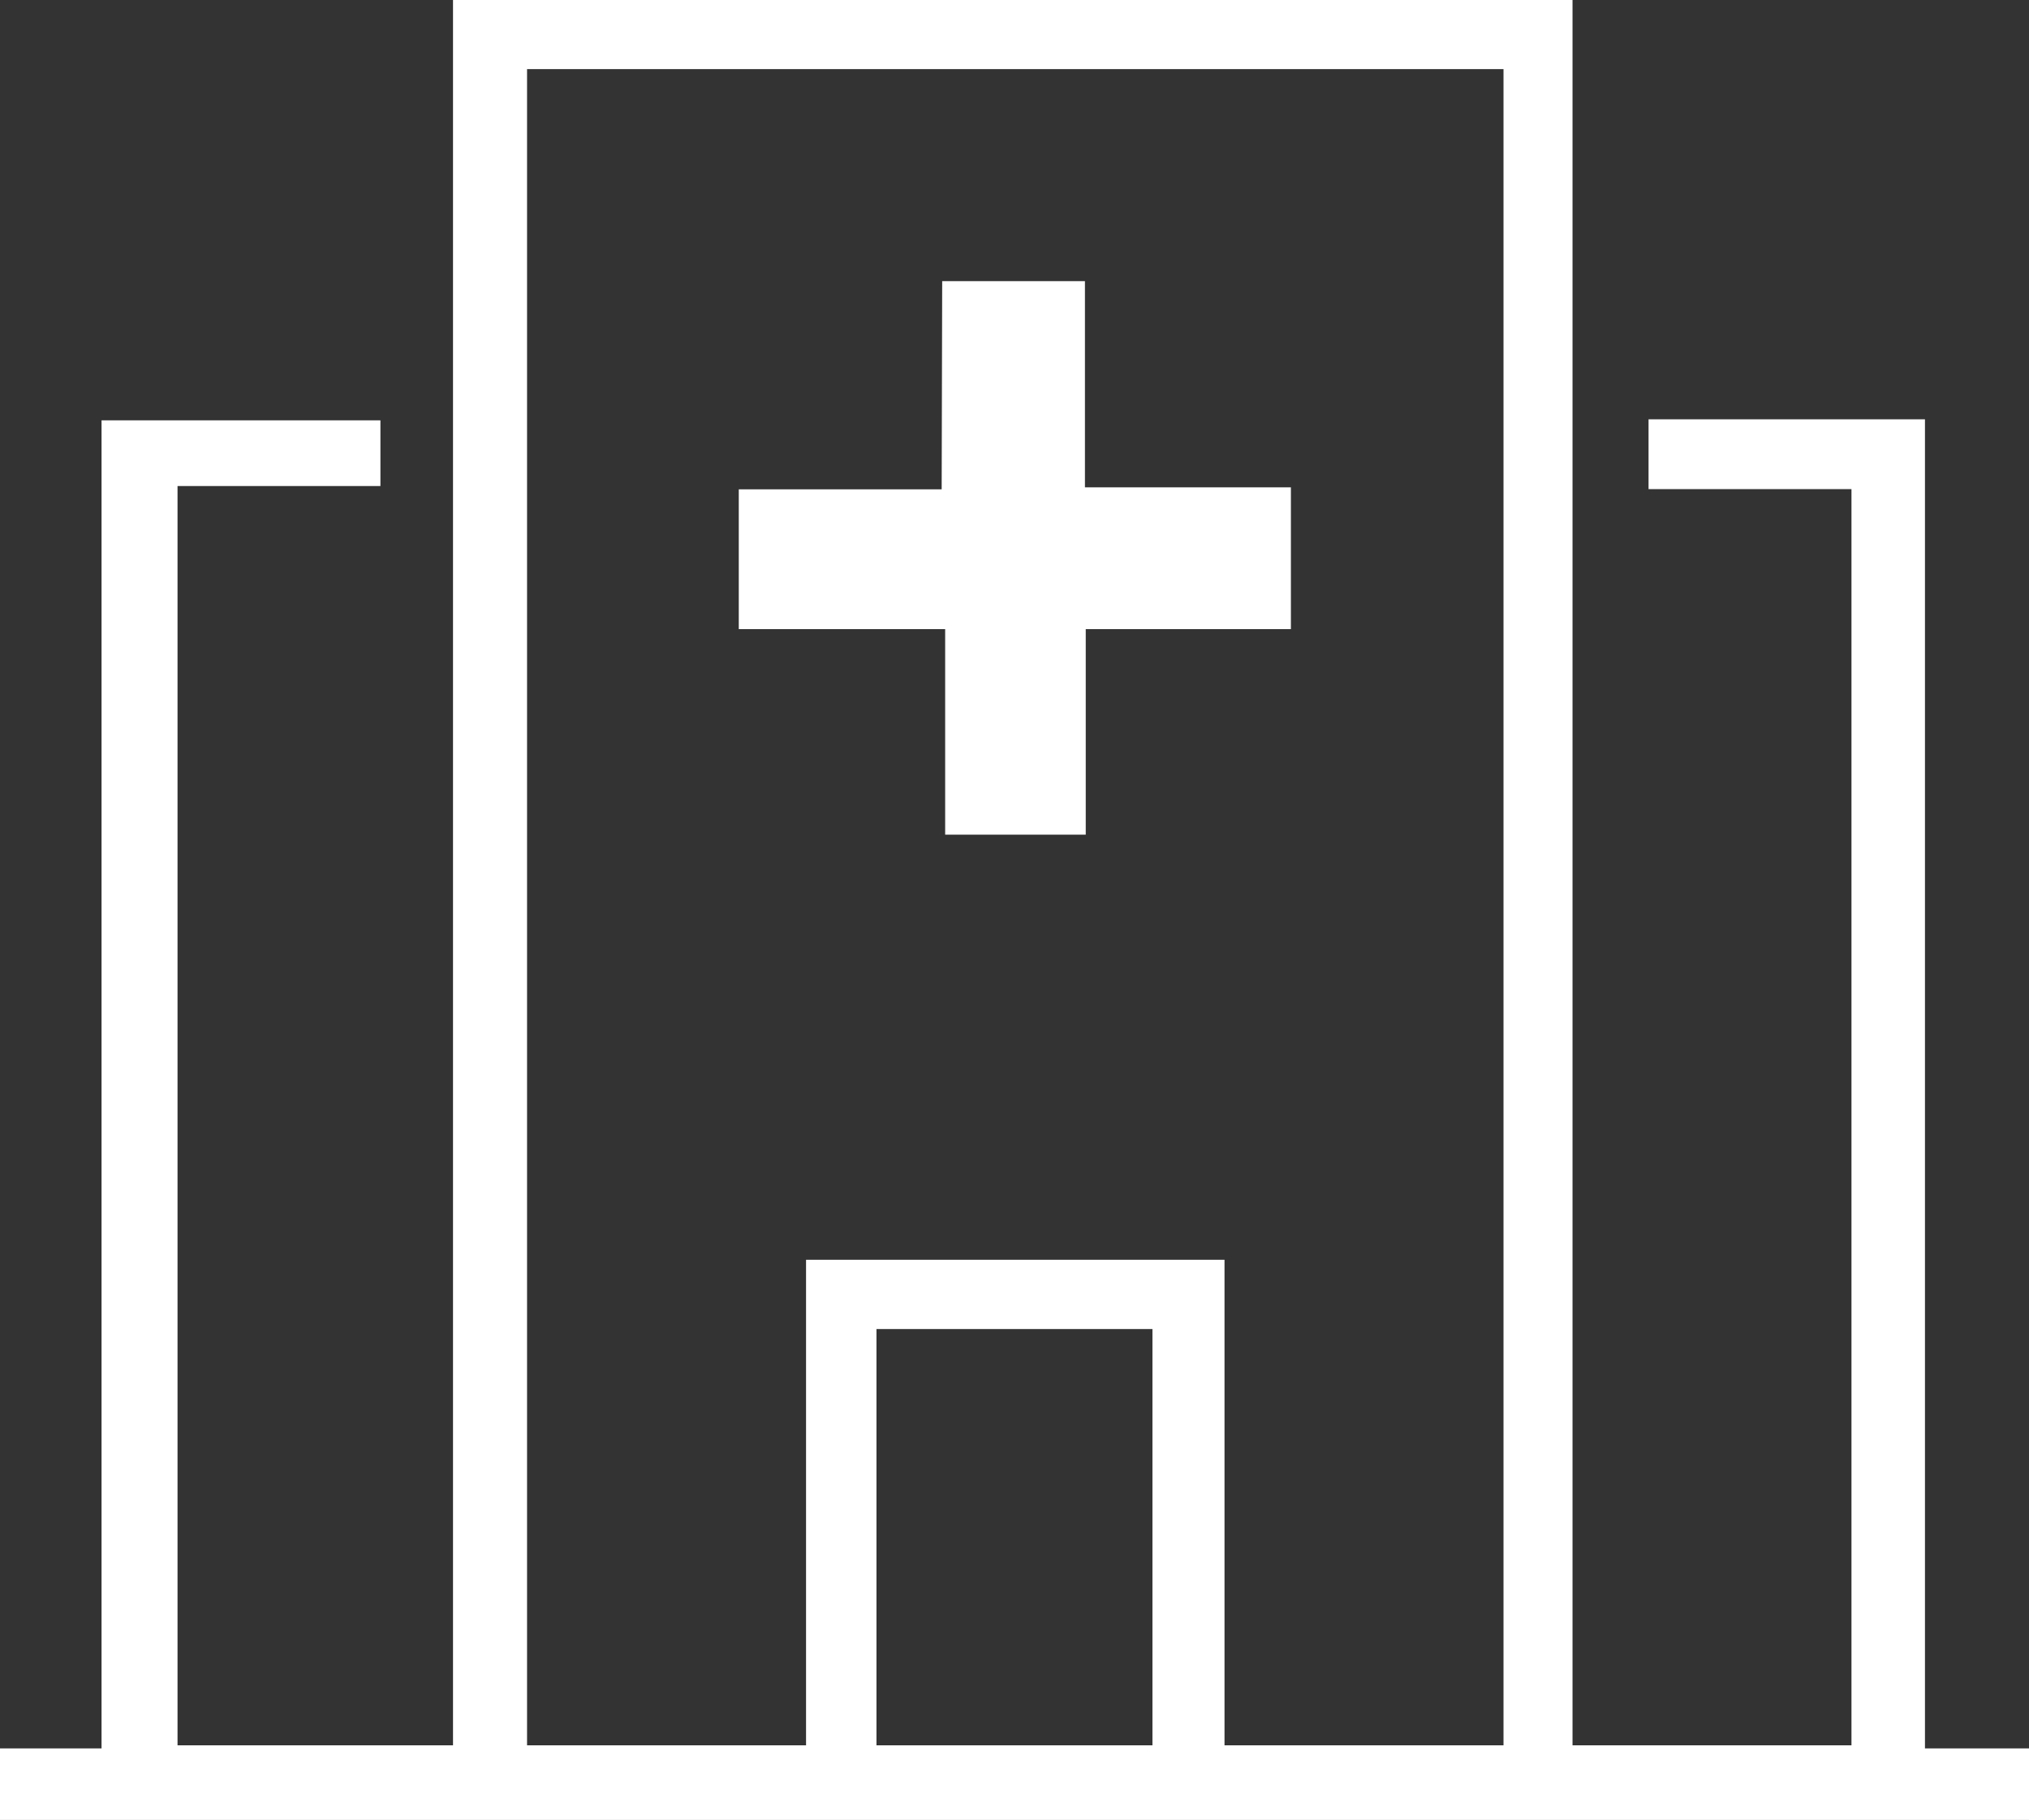 <svg xmlns="http://www.w3.org/2000/svg" width="77.933" height="69.888" viewBox="0 0 77.933 69.888"><rect x="0" y="0" width="77.933" height="69.888" fill="#333333" stroke="none"/><g id="hospital-white" transform="translate(-10 -14.199)"><g id="Group_1268" data-name="Group 1268" transform="translate(10 14.199)"><path id="Path_1515" data-name="Path 1515" d="M10,81.34h3.9v-51H24.612v2.523H16.819V81.222H27.4V14.2h43V81.222H81.114V32.982H73.32V30.3H83.937V81.34h4v2.747H10ZM30.244,16.852v64.37H40.96V62.576H57.033V81.222H67.749V16.852ZM43.665,65.236V81.222h10.6V65.236Z" transform="translate(-10 -14.199)" fill="#fff"></path><path id="Path_1516" data-name="Path 1516" d="M46.941,25.281h5.483V33.2h7.911v5.445H52.455v7.892h-5.4V38.645H39.128V33.276h7.793Z" transform="translate(-10.752 -14.485)" fill="#fff"></path></g></g></svg>